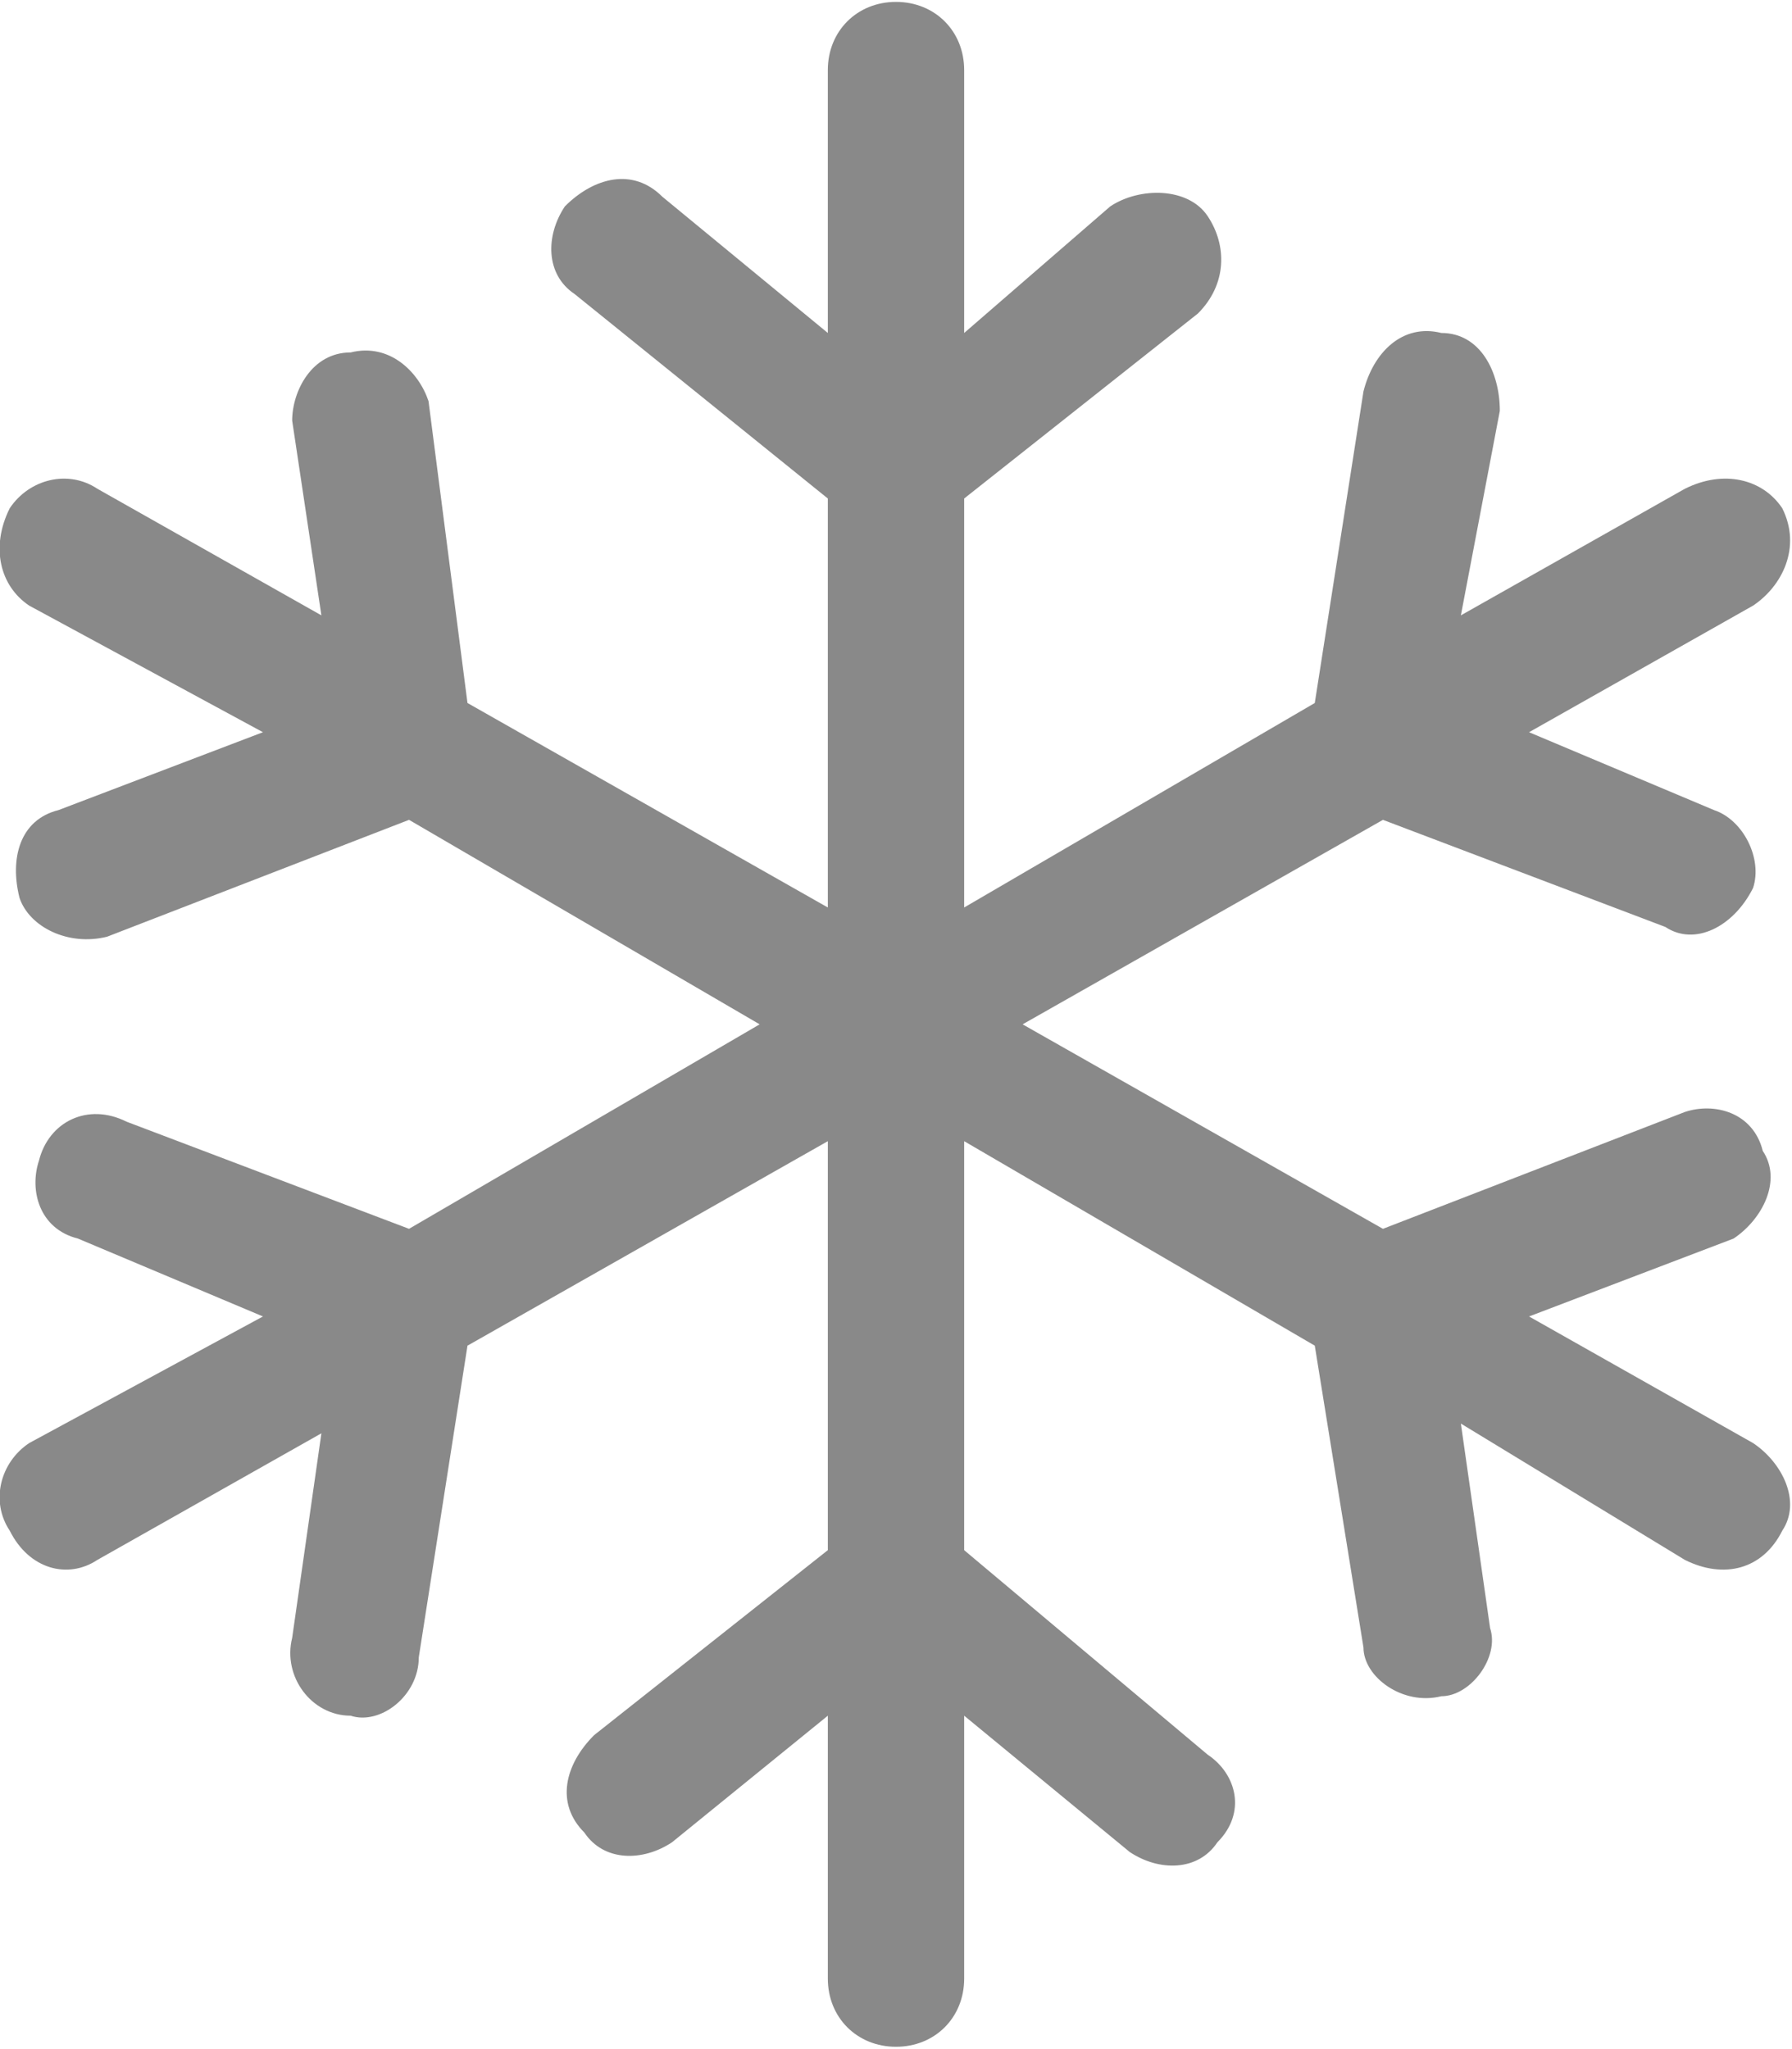 <svg xmlns="http://www.w3.org/2000/svg" width="247.361" height="282.838" viewBox="0 0 184 210" shape-rendering="geometricPrecision" text-rendering="geometricPrecision" image-rendering="optimizeQuality" fill-rule="evenodd" clip-rule="evenodd"><path d="M11 96c-4 1-8-1-9-4-1-4 0-8 4-9l21-8L3 62c-3-2-4-6-2-10 2-3 6-4 9-2l23 13-3-20c0-3 2-7 6-7 4-1 7 2 8 5l4 31 37 21V51L59 30c-3-2-3-6-1-9 3-3 7-4 10-1l17 14V7c0-4 3-7 7-7s7 3 7 7v27l15-13c3-2 8-2 10 1s2 7-1 10L99 51v42l36-21 5-32c1-4 4-7 8-6 4 0 6 4 6 8l-4 21 23-13c4-2 8-1 10 2 2 4 0 8-3 10l-23 13 19 8c3 1 5 5 4 8-2 4-6 6-9 4l-29-11-37 21 37 21 31-12c3-1 7 0 8 4 2 3 0 7-3 9l-21 8 23 13c3 2 5 6 3 9-2 4-6 5-10 3l-23-14 3 21c1 3-2 7-5 7-4 1-8-2-8-5l-5-31-36-21v42l25 21c3 2 4 6 1 9-2 3-6 3-9 1l-17-14v27c0 4-3 7-7 7s-7-3-7-7v-27l-16 13c-3 2-7 2-9-1-3-3-2-7 1-10l24-19v-42l-37 21-5 32c0 4-4 7-7 6-4 0-7-4-6-8l3-21-23 13c-3 2-7 1-9-3-2-3-1-7 2-9l24-13-19-8c-4-1-5-5-4-8 1-4 5-6 9-4l29 11 36-21-36-21-31 12z" fill="#898989" fill-rule="nonzero" id="Capa_x0020_1"/></svg>